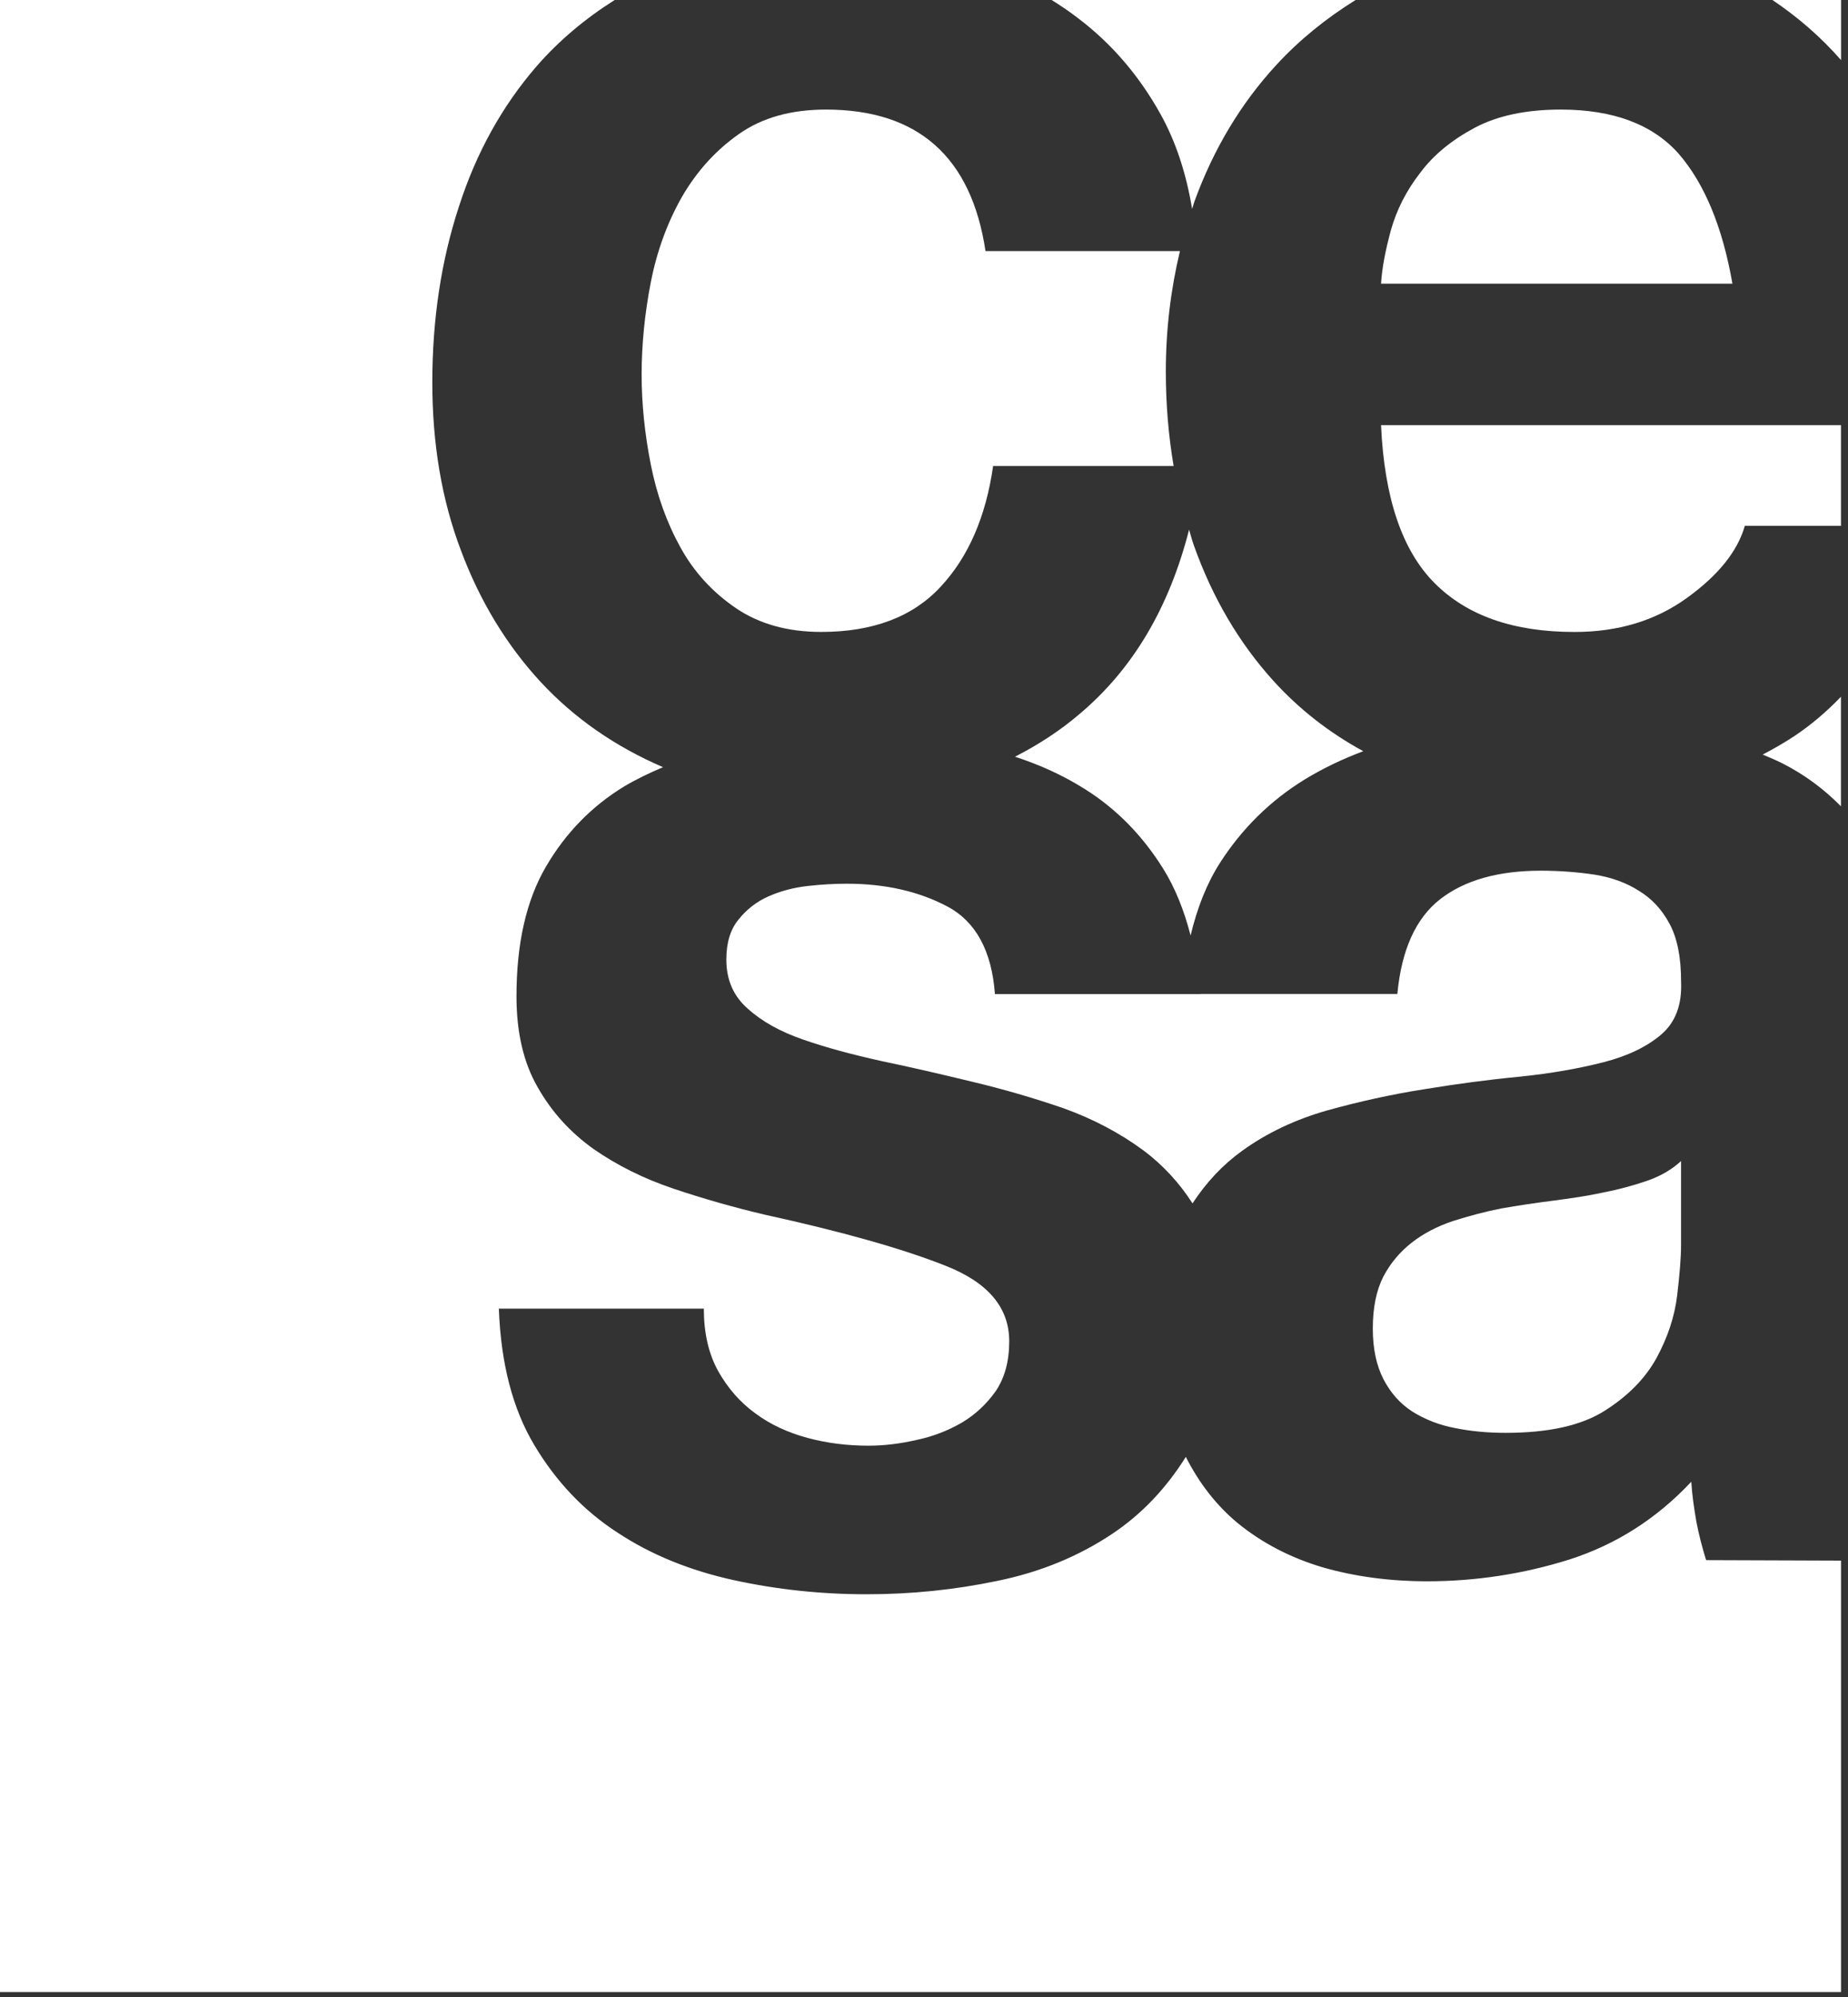 <?xml version="1.0" encoding="utf-8"?>
<svg xmlns="http://www.w3.org/2000/svg" fill="none" height="100%" overflow="visible" preserveAspectRatio="none" style="display: block;" viewBox="0 0 50 54" width="100%">
<rect x="0" y="0" width="50" height="54" fill="#333333" stroke="none"/>
<g id="LOGO CESA">
<path d="M47.955 0C48.647 0.464 49.267 1.004 49.812 1.625V0H47.955Z" fill="white" id="Vector"/>
<path d="M47.691 20.404C47.871 20.479 48.051 20.555 48.223 20.641C48.828 20.948 49.352 21.339 49.809 21.803V18.841C49.424 19.241 49.01 19.595 48.564 19.894C48.285 20.08 47.99 20.247 47.691 20.404Z" fill="white" id="Vector_2"/>
<path d="M42.228 2.963C41.292 2.963 40.516 3.128 39.902 3.454C39.283 3.784 38.785 4.188 38.424 4.675C38.049 5.156 37.791 5.67 37.636 6.211C37.488 6.756 37.392 7.236 37.366 7.671H46.873C46.604 6.13 46.115 4.962 45.421 4.16C44.714 3.363 43.65 2.963 42.228 2.963Z" fill="white" id="Vector_3"/>
<path d="M31.401 3.089C31.818 3.84 32.096 4.697 32.254 5.649C32.278 5.581 32.295 5.51 32.319 5.443C32.838 4.02 33.579 2.79 34.535 1.754C35.166 1.069 35.886 0.492 36.677 0H28.453C28.695 0.15 28.929 0.308 29.155 0.482C30.077 1.176 30.824 2.051 31.401 3.089Z" fill="white" id="Vector_4"/>
<path d="M45.898 41.151C45.837 40.795 45.782 40.435 45.76 40.067C44.82 41.069 43.728 41.761 42.472 42.167C41.212 42.563 39.924 42.759 38.613 42.759C37.603 42.759 36.66 42.632 35.781 42.38C34.911 42.12 34.144 41.722 33.486 41.184C32.905 40.702 32.441 40.1 32.084 39.395C31.552 40.244 30.888 40.949 30.078 41.486C29.178 42.083 28.148 42.511 26.989 42.747C25.827 42.991 24.647 43.11 23.444 43.11C22.215 43.11 21.016 42.982 19.844 42.726C18.666 42.466 17.621 42.045 16.709 41.443C15.794 40.852 15.042 40.059 14.455 39.074C13.868 38.092 13.552 36.864 13.497 35.386H19.043C19.043 36.037 19.169 36.598 19.426 37.066C19.69 37.537 20.022 37.916 20.433 38.216C20.842 38.519 21.31 38.736 21.843 38.88C22.375 39.025 22.928 39.092 23.501 39.092C23.91 39.092 24.339 39.042 24.785 38.94C25.24 38.846 25.649 38.685 26.018 38.472C26.383 38.257 26.69 37.969 26.938 37.621C27.182 37.26 27.306 36.816 27.306 36.269C27.306 35.352 26.726 34.671 25.561 34.218C24.398 33.759 22.776 33.303 20.698 32.847C19.848 32.647 19.025 32.412 18.221 32.142C17.41 31.869 16.698 31.512 16.064 31.073C15.436 30.626 14.929 30.074 14.545 29.395C14.164 28.735 13.974 27.913 13.974 26.942C13.974 25.517 14.238 24.347 14.772 23.434C15.303 22.524 16.008 21.803 16.883 21.268C17.217 21.07 17.574 20.899 17.939 20.745C16.649 20.19 15.543 19.425 14.634 18.447C13.713 17.452 12.988 16.265 12.473 14.889C11.949 13.511 11.697 11.994 11.697 10.342C11.697 8.639 11.936 7.054 12.414 5.595C12.886 4.125 13.589 2.866 14.515 1.795C15.127 1.093 15.838 0.5 16.631 0H5.14622e-05V53.866H49.811V42.2L46.161 42.187C46.056 41.849 45.966 41.503 45.898 41.151Z" fill="white" id="Vector_5"/>
<path d="M22.22 17.088C23.615 17.088 24.697 16.681 25.451 15.865C26.204 15.057 26.675 13.967 26.87 12.601H31.754C31.616 11.788 31.543 10.94 31.543 10.047C31.543 8.907 31.677 7.824 31.925 6.789H26.664C26.281 4.242 24.838 2.963 22.346 2.963C21.413 2.963 20.628 3.177 19.994 3.623C19.364 4.065 18.851 4.633 18.448 5.328C18.054 6.024 17.772 6.794 17.608 7.634C17.445 8.473 17.36 9.309 17.36 10.128C17.36 10.922 17.445 11.738 17.608 12.562C17.772 13.387 18.039 14.132 18.41 14.801C18.78 15.474 19.284 16.018 19.917 16.449C20.544 16.872 21.311 17.088 22.22 17.088Z" fill="white" id="Vector_6"/>
<path d="M38.811 15.764C39.688 16.648 40.95 17.089 42.599 17.089C43.782 17.089 44.794 16.782 45.641 16.169C46.497 15.552 47.015 14.9 47.208 14.219H49.81V11.496H37.366C37.454 13.463 37.936 14.885 38.811 15.764Z" fill="white" id="Vector_7"/>
<path d="M29.212 19.304C28.676 19.763 28.089 20.14 27.462 20.462C28.143 20.684 28.775 20.972 29.355 21.339C30.208 21.874 30.912 22.594 31.474 23.494C31.797 24.013 32.038 24.618 32.213 25.297C32.388 24.563 32.644 23.904 33.003 23.34C33.606 22.399 34.378 21.642 35.309 21.072C35.799 20.774 36.325 20.523 36.885 20.313C35.958 19.808 35.146 19.174 34.451 18.407C33.525 17.384 32.805 16.165 32.298 14.738C32.25 14.604 32.215 14.462 32.172 14.323C31.636 16.425 30.655 18.089 29.212 19.304Z" fill="white" id="Vector_8"/>
<path d="M43.353 32.251C42.93 32.343 42.483 32.406 42.013 32.468C41.549 32.526 41.081 32.597 40.61 32.679C40.171 32.765 39.738 32.883 39.309 33.018C38.882 33.162 38.509 33.356 38.193 33.604C37.883 33.848 37.624 34.148 37.431 34.515C37.24 34.885 37.143 35.355 37.143 35.927C37.143 36.468 37.24 36.922 37.431 37.294C37.624 37.666 37.885 37.96 38.218 38.173C38.551 38.379 38.932 38.534 39.369 38.616C39.814 38.706 40.267 38.745 40.738 38.745C41.894 38.745 42.781 38.549 43.415 38.149C44.049 37.748 44.514 37.275 44.82 36.72C45.123 36.161 45.309 35.6 45.378 35.03C45.445 34.461 45.483 34.01 45.483 33.664V31.395C45.232 31.627 44.925 31.806 44.553 31.933C44.18 32.06 43.783 32.169 43.353 32.251Z" fill="white" id="Vector_9"/>
<path d="M32.486 26.88H26.919C26.834 25.721 26.407 24.926 25.638 24.515C24.865 24.105 23.96 23.896 22.909 23.896C22.579 23.896 22.224 23.916 21.839 23.959C21.455 24.004 21.106 24.099 20.787 24.241C20.473 24.38 20.2 24.591 19.987 24.859C19.76 25.13 19.652 25.493 19.652 25.947C19.652 26.493 19.843 26.936 20.232 27.275C20.613 27.62 21.112 27.898 21.731 28.111C22.351 28.327 23.056 28.516 23.85 28.692C24.65 28.858 25.461 29.047 26.284 29.246C27.135 29.448 27.964 29.689 28.779 29.969C29.582 30.259 30.301 30.639 30.937 31.108C31.47 31.506 31.909 31.987 32.265 32.54C32.639 31.971 33.081 31.498 33.602 31.123C34.27 30.639 35.04 30.274 35.907 30.027C36.77 29.787 37.647 29.593 38.526 29.455C39.403 29.311 40.267 29.195 41.119 29.114C41.964 29.027 42.725 28.892 43.382 28.724C44.039 28.556 44.561 28.303 44.944 27.976C45.329 27.647 45.511 27.176 45.484 26.542C45.484 25.887 45.38 25.363 45.172 24.98C44.965 24.593 44.69 24.298 44.343 24.088C44.001 23.869 43.603 23.726 43.15 23.652C42.699 23.584 42.209 23.544 41.688 23.544C40.534 23.544 39.624 23.803 38.964 24.316C38.309 24.828 37.919 25.68 37.807 26.878H32.486V26.88Z" fill="white" id="Vector_10"/>
</g>
</svg>